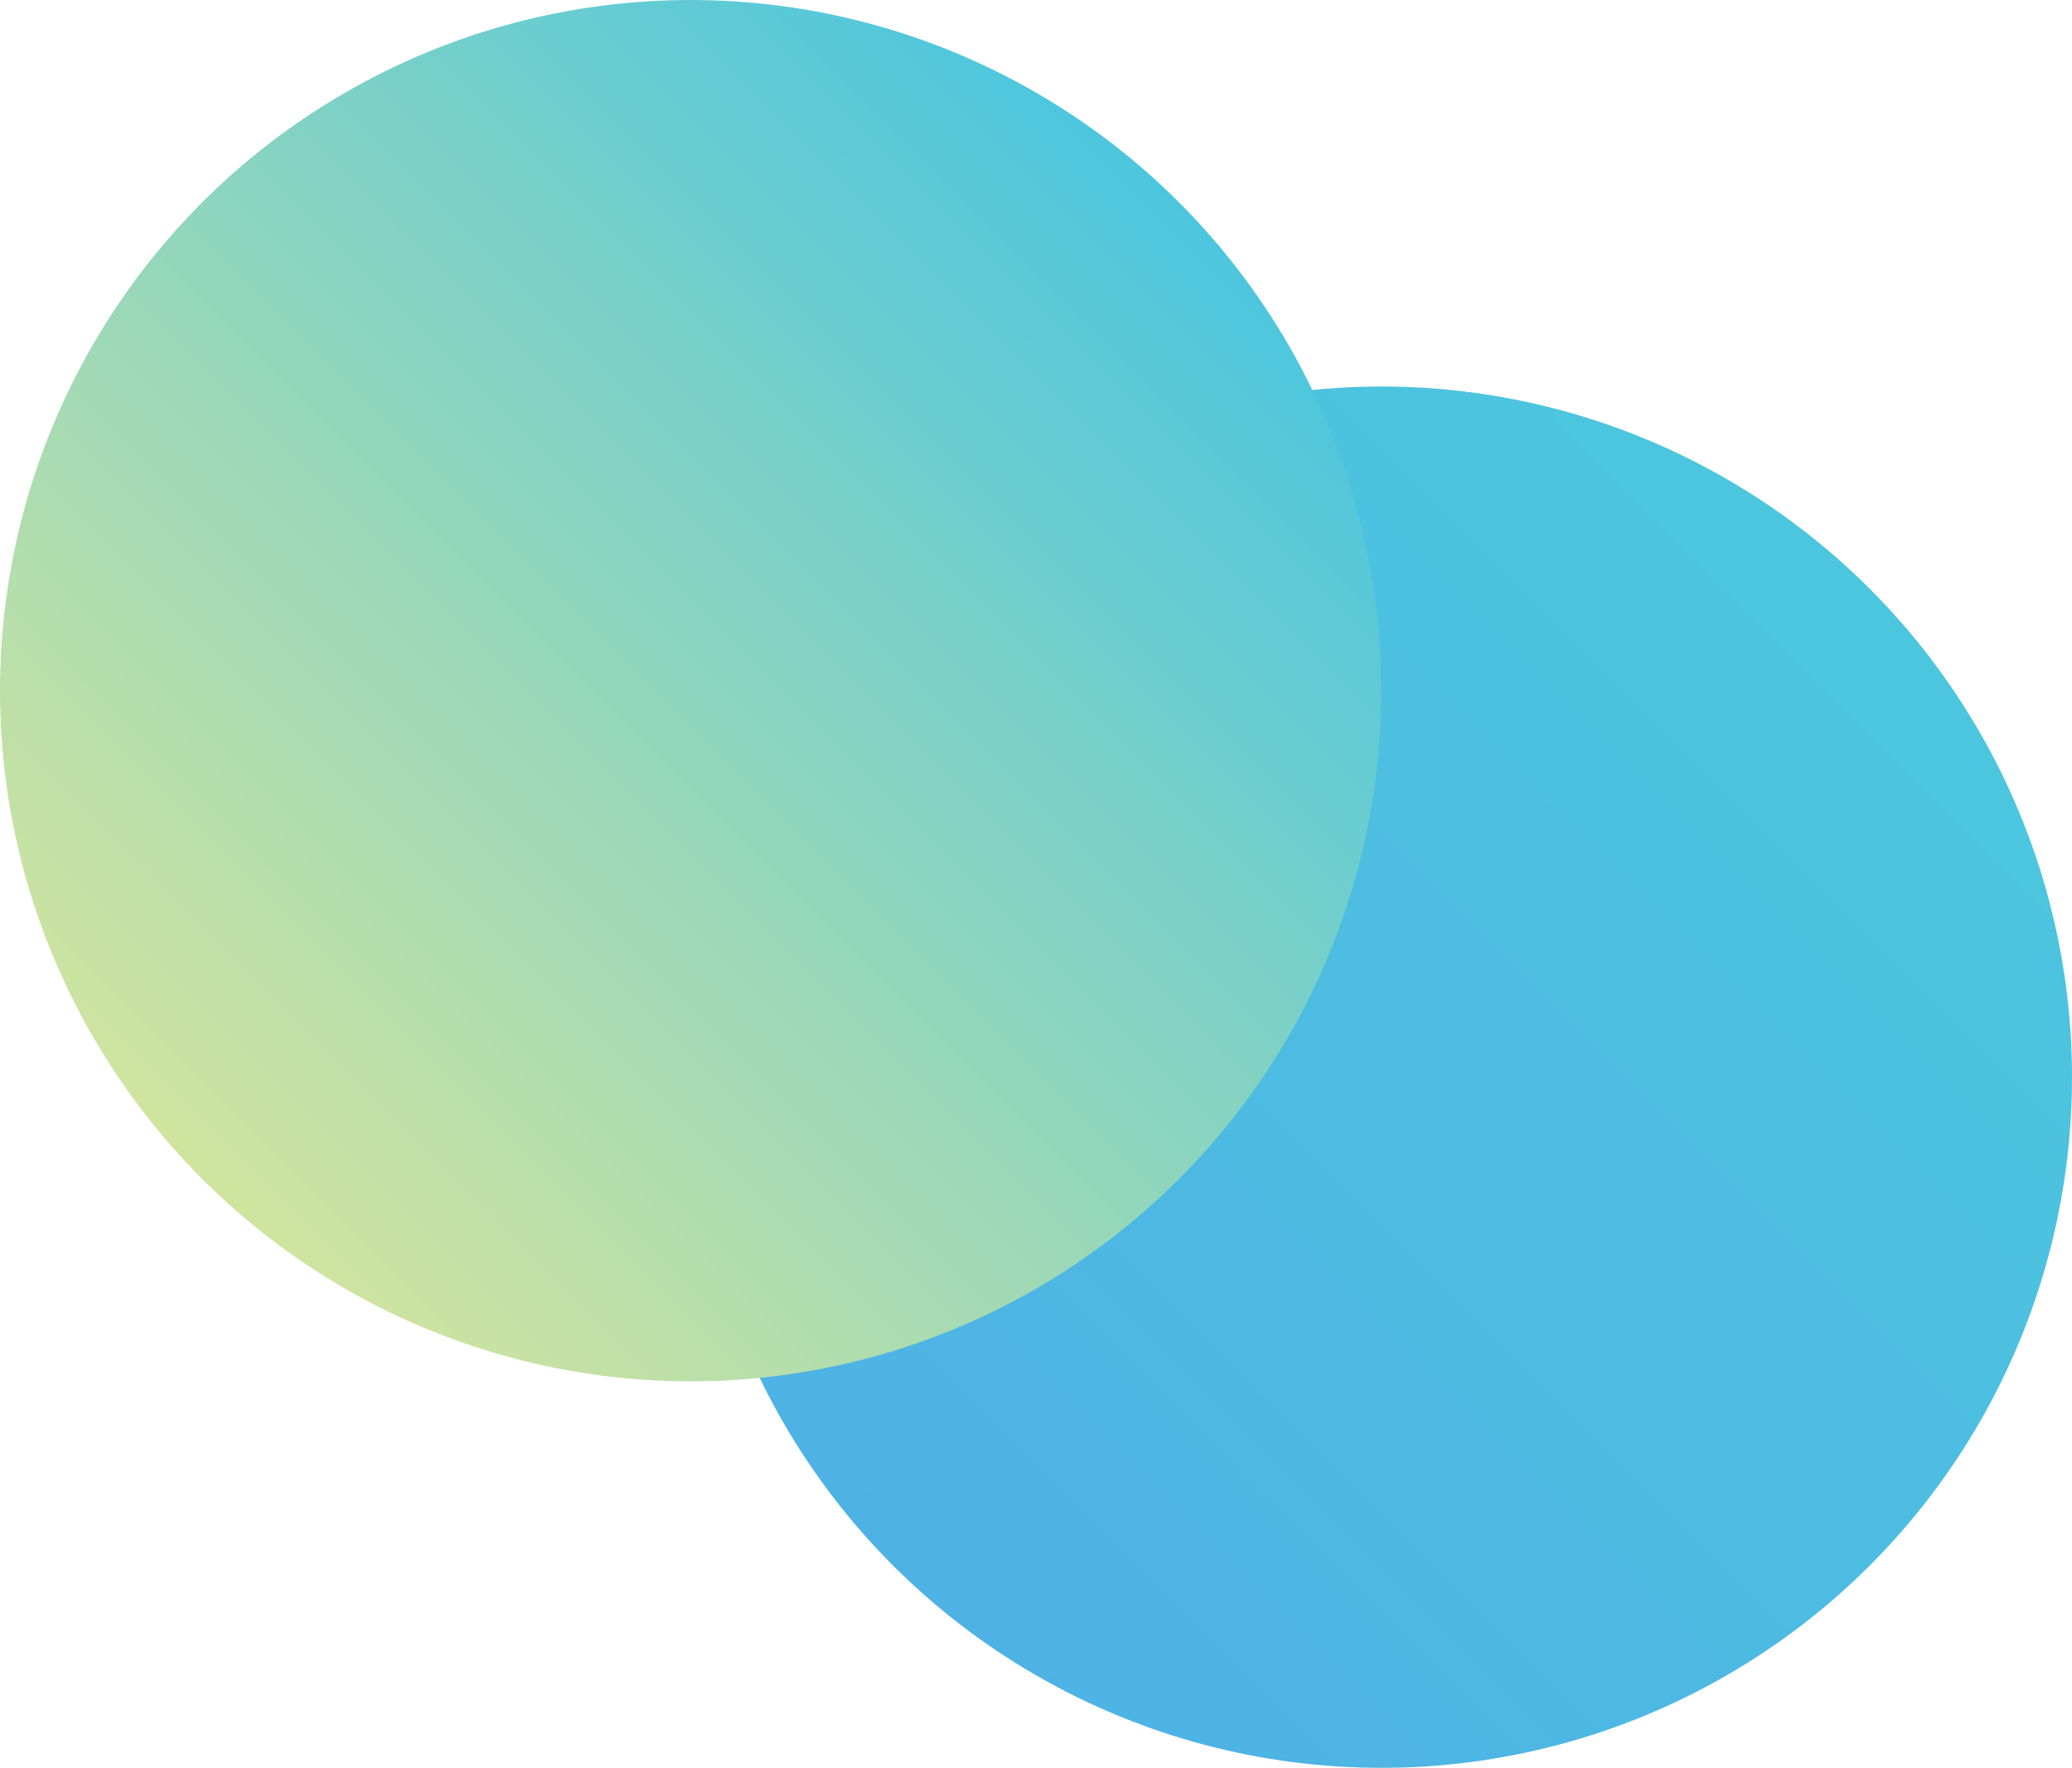 <svg id="Layer_2" data-name="Layer 2" xmlns="http://www.w3.org/2000/svg" xmlns:xlink="http://www.w3.org/1999/xlink" viewBox="0 0 112 95.56"><defs><style>.cls-1{fill:url(#linear-gradient);}.cls-2{fill:url(#linear-gradient-2);}</style><linearGradient id="linear-gradient" x1="48.27" y1="84.62" x2="101.07" y2="31.82" gradientUnits="userSpaceOnUse"><stop offset="0" stop-color="#4eb2e5"/><stop offset="1" stop-color="#4cc6de"/></linearGradient><linearGradient id="linear-gradient-2" x1="10.93" y1="63.73" x2="63.73" y2="10.93" gradientUnits="userSpaceOnUse"><stop offset="0" stop-color="#d0e49f"/><stop offset="1" stop-color="#4cc6de"/></linearGradient></defs><circle class="cls-1" cx="74.67" cy="58.22" r="37.33"/><circle class="cls-2" cx="37.33" cy="37.33" r="37.33"/></svg>
